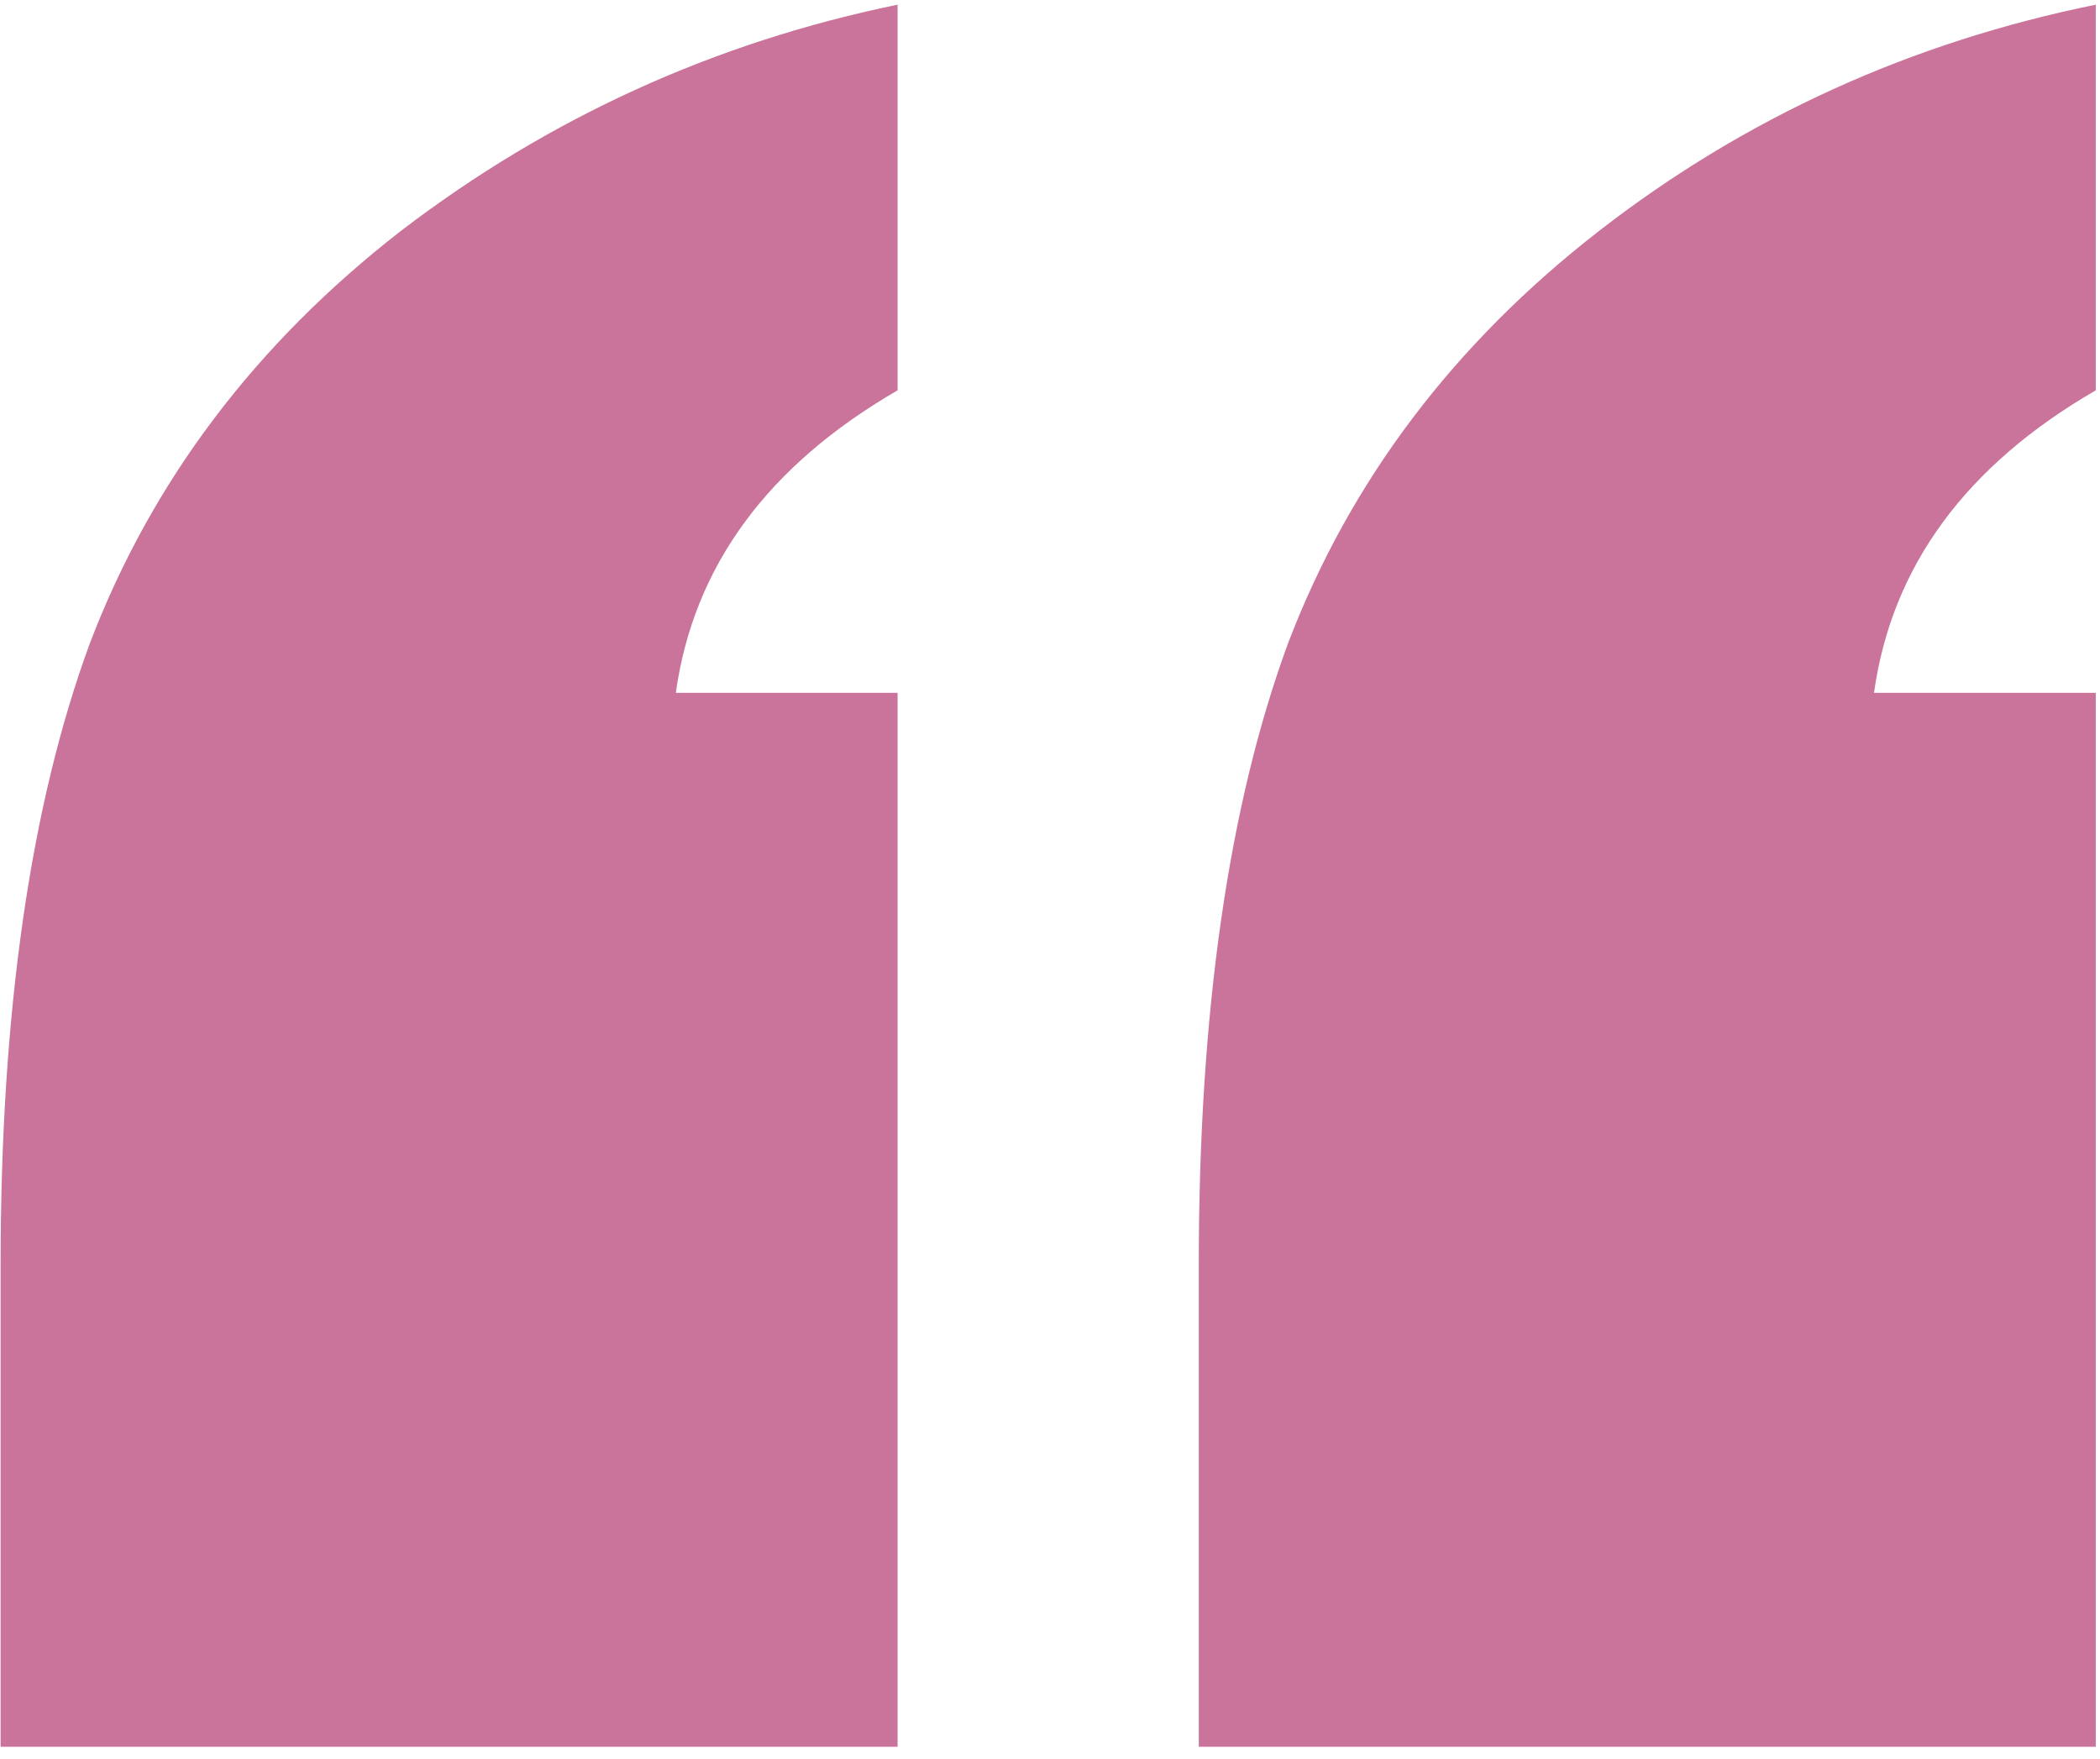 <svg width="160" height="134" viewBox="0 0 160 134" fill="none" xmlns="http://www.w3.org/2000/svg">
<path d="M91.336 133.084V96.356C91.336 77.105 93.606 61.316 98.145 48.989C102.853 36.662 110.754 26.193 121.85 17.581C132.946 8.969 145.555 3.227 159.678 0.356V29.739C149.758 35.48 144.126 43.163 142.781 52.789H159.678V133.084H91.336ZM0.046 133.084V96.356C0.046 77.105 2.316 61.316 6.855 48.989C11.562 36.662 19.464 26.193 30.56 17.581C41.824 8.969 54.434 3.227 68.388 0.356V29.739C58.468 35.48 52.836 43.163 51.491 52.789H68.388V133.084H0.046Z" fill="#CA739B"/>
</svg>
